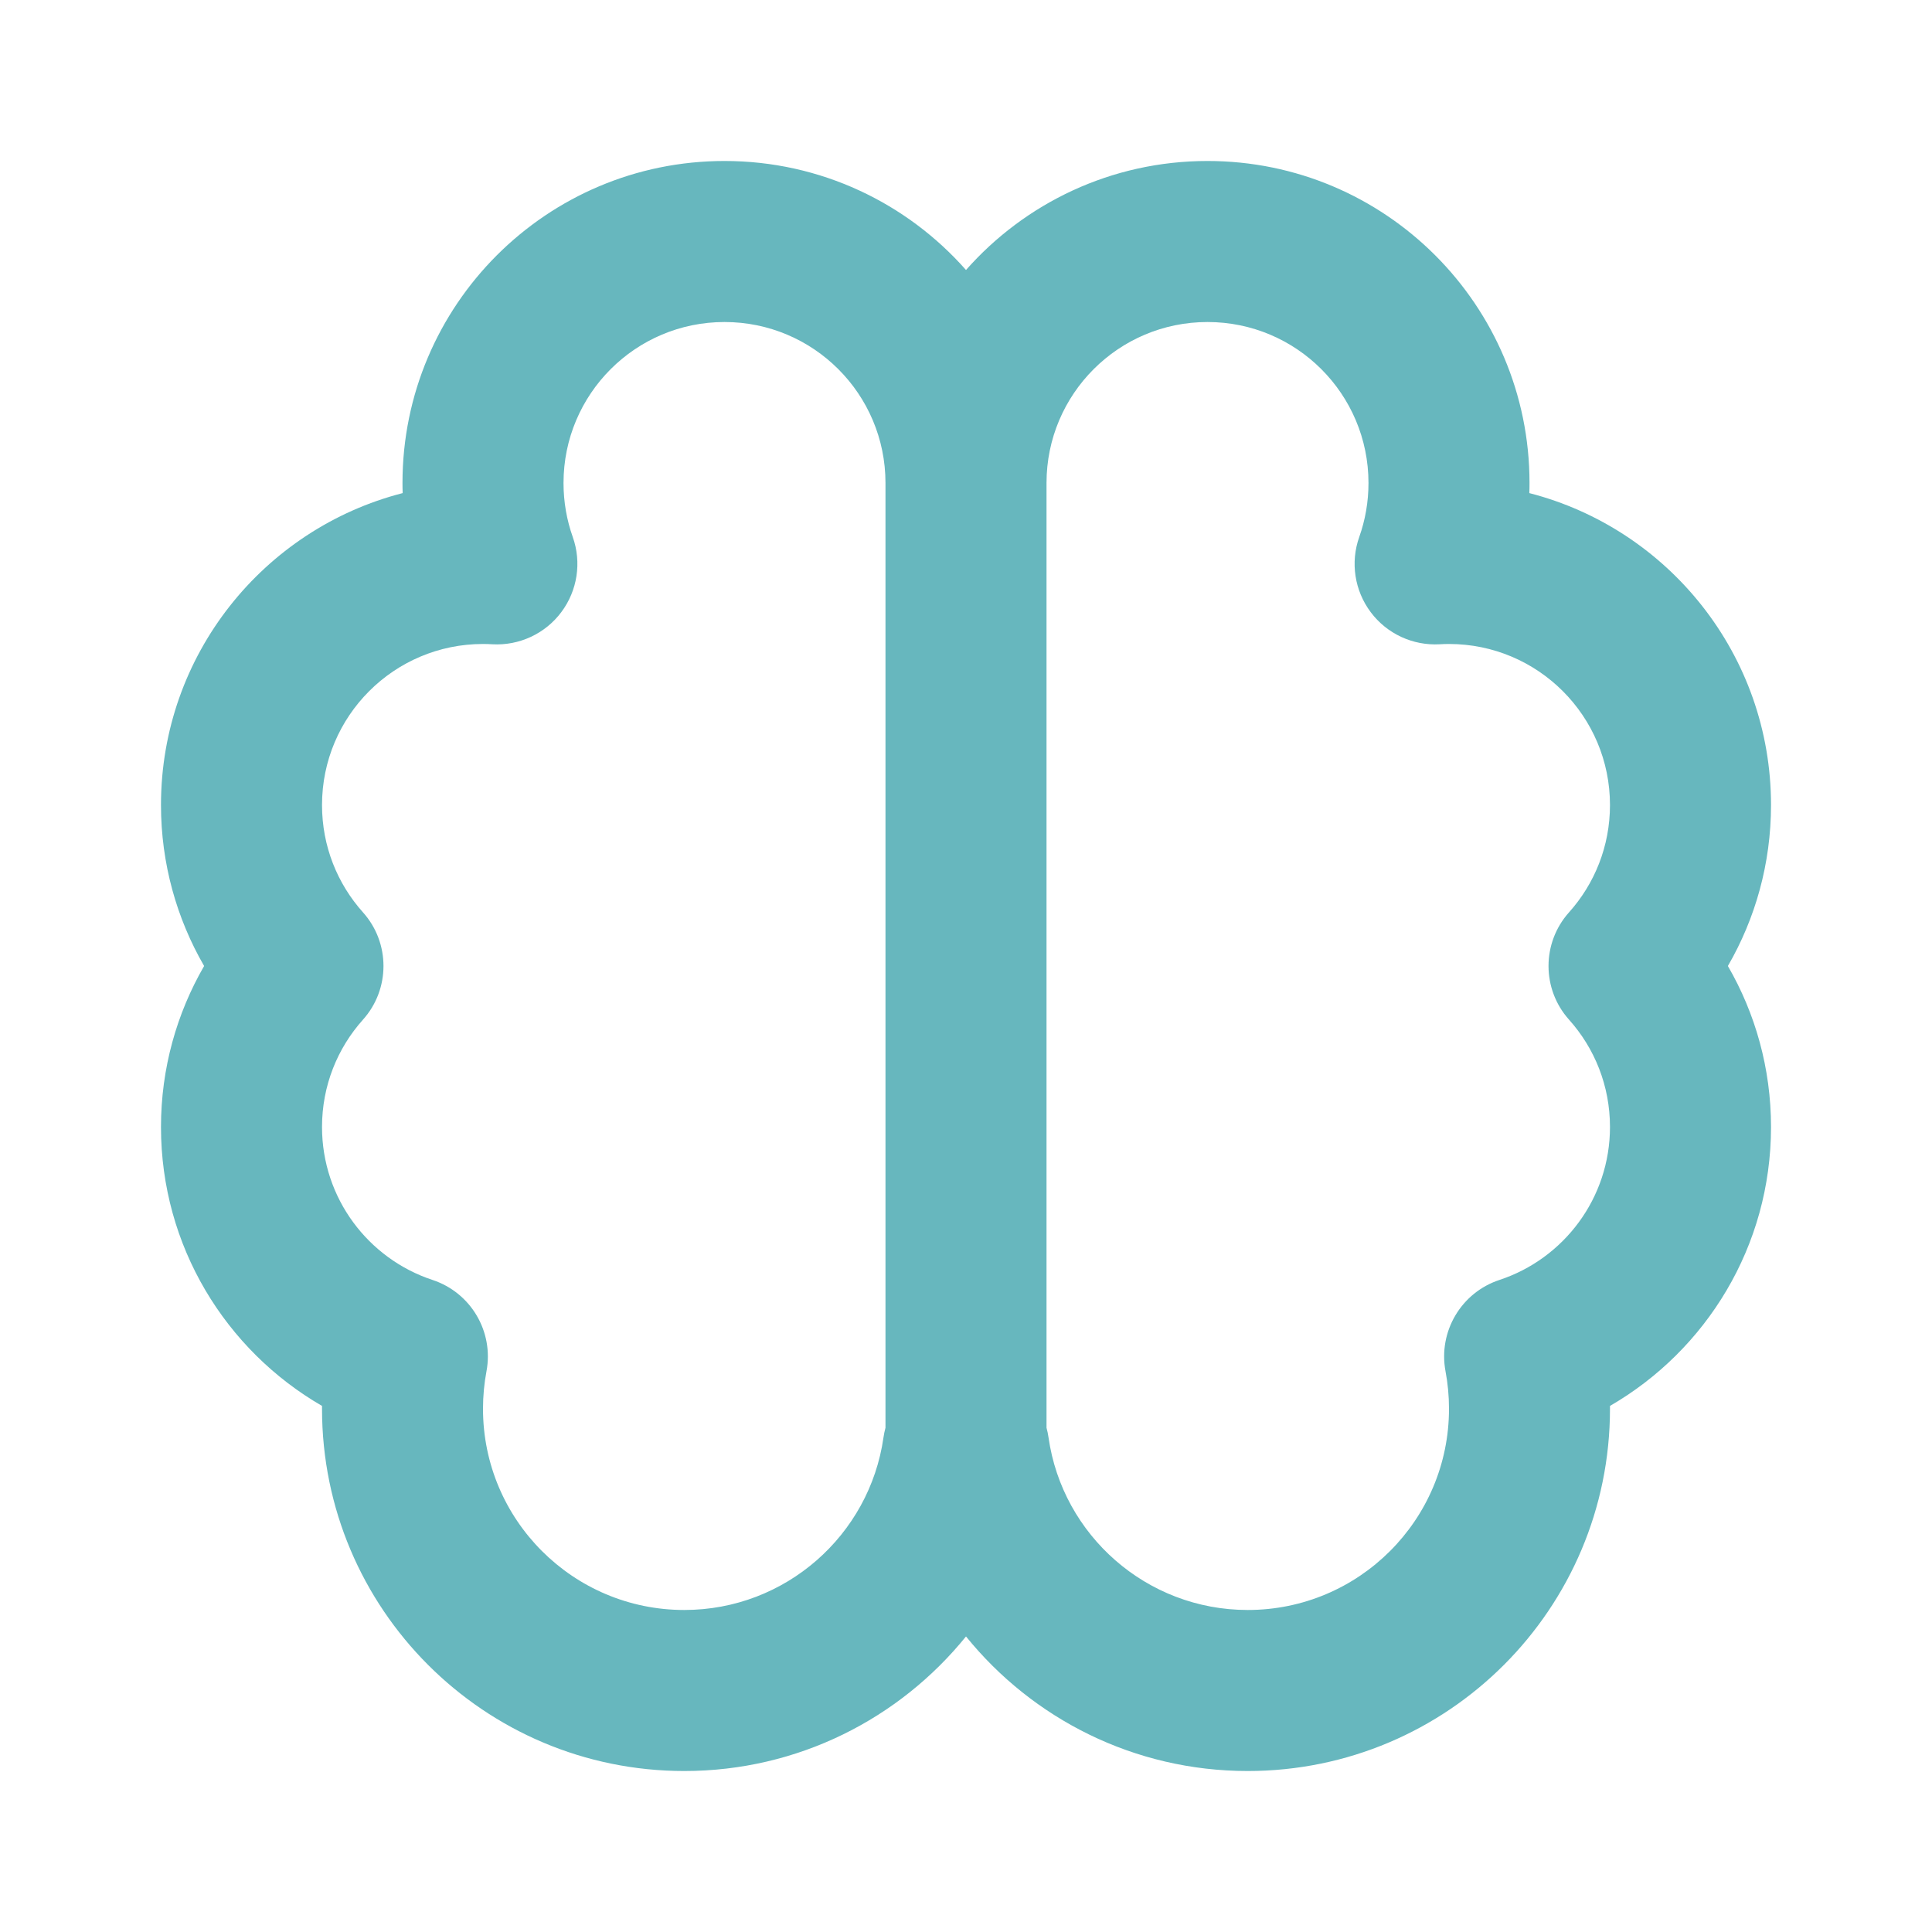 <svg width="40" height="40" viewBox="0 0 40 40" fill="none" xmlns="http://www.w3.org/2000/svg">
<path d="M11.667 10C11.667 10.395 11.735 10.77 11.858 11.117C12.045 11.643 11.956 12.227 11.621 12.674C11.287 13.121 10.75 13.37 10.193 13.339C10.129 13.335 10.065 13.333 10 13.333C8.159 13.333 6.667 14.826 6.667 16.667C6.667 17.521 6.986 18.298 7.515 18.889C8.081 19.521 8.081 20.479 7.515 21.111C6.986 21.702 6.667 22.479 6.667 23.333C6.667 24.807 7.624 26.061 8.955 26.5C9.749 26.762 10.226 27.57 10.072 28.391C10.025 28.641 10 28.9 10 29.167C10 31.468 11.866 33.333 14.167 33.333C16.264 33.333 18.003 31.782 18.291 29.764C18.301 29.694 18.315 29.626 18.333 29.56V10C18.333 8.159 16.841 6.667 15 6.667C13.159 6.667 11.667 8.159 11.667 10ZM21.667 29.56C21.685 29.626 21.699 29.694 21.709 29.764C21.997 31.782 23.736 33.333 25.833 33.333C28.134 33.333 30 31.468 30 29.167C30 28.9 29.975 28.641 29.928 28.391C29.774 27.57 30.251 26.762 31.044 26.5C32.376 26.061 33.333 24.807 33.333 23.333C33.333 22.479 33.014 21.702 32.485 21.111C31.919 20.479 31.919 19.521 32.485 18.889C33.014 18.298 33.333 17.521 33.333 16.667C33.333 14.826 31.841 13.333 30 13.333C29.935 13.333 29.871 13.335 29.807 13.339C29.25 13.37 28.713 13.121 28.379 12.674C28.044 12.227 27.955 11.643 28.142 11.117C28.265 10.77 28.333 10.395 28.333 10C28.333 8.159 26.841 6.667 25 6.667C23.159 6.667 21.667 8.159 21.667 10V29.56ZM15 3.333C16.991 3.333 18.779 4.206 20 5.59C21.221 4.206 23.009 3.333 25 3.333C28.682 3.333 31.667 6.318 31.667 10C31.667 10.07 31.666 10.14 31.663 10.209C34.541 10.948 36.667 13.559 36.667 16.667C36.667 17.88 36.342 19.019 35.774 20C36.342 20.981 36.667 22.12 36.667 23.333C36.667 25.803 35.325 27.956 33.333 29.108L33.333 29.167C33.333 33.309 29.976 36.667 25.833 36.667C23.477 36.667 21.375 35.58 20 33.881C18.625 35.58 16.523 36.667 14.167 36.667C10.024 36.667 6.667 33.309 6.667 29.167L6.667 29.108C4.675 27.956 3.333 25.803 3.333 23.333C3.333 22.12 3.659 20.981 4.226 20C3.659 19.019 3.333 17.88 3.333 16.667C3.333 13.559 5.46 10.948 8.337 10.209C8.334 10.14 8.333 10.07 8.333 10C8.333 6.318 11.318 3.333 15 3.333Z" fill="#67B7BE"/>
</svg>
